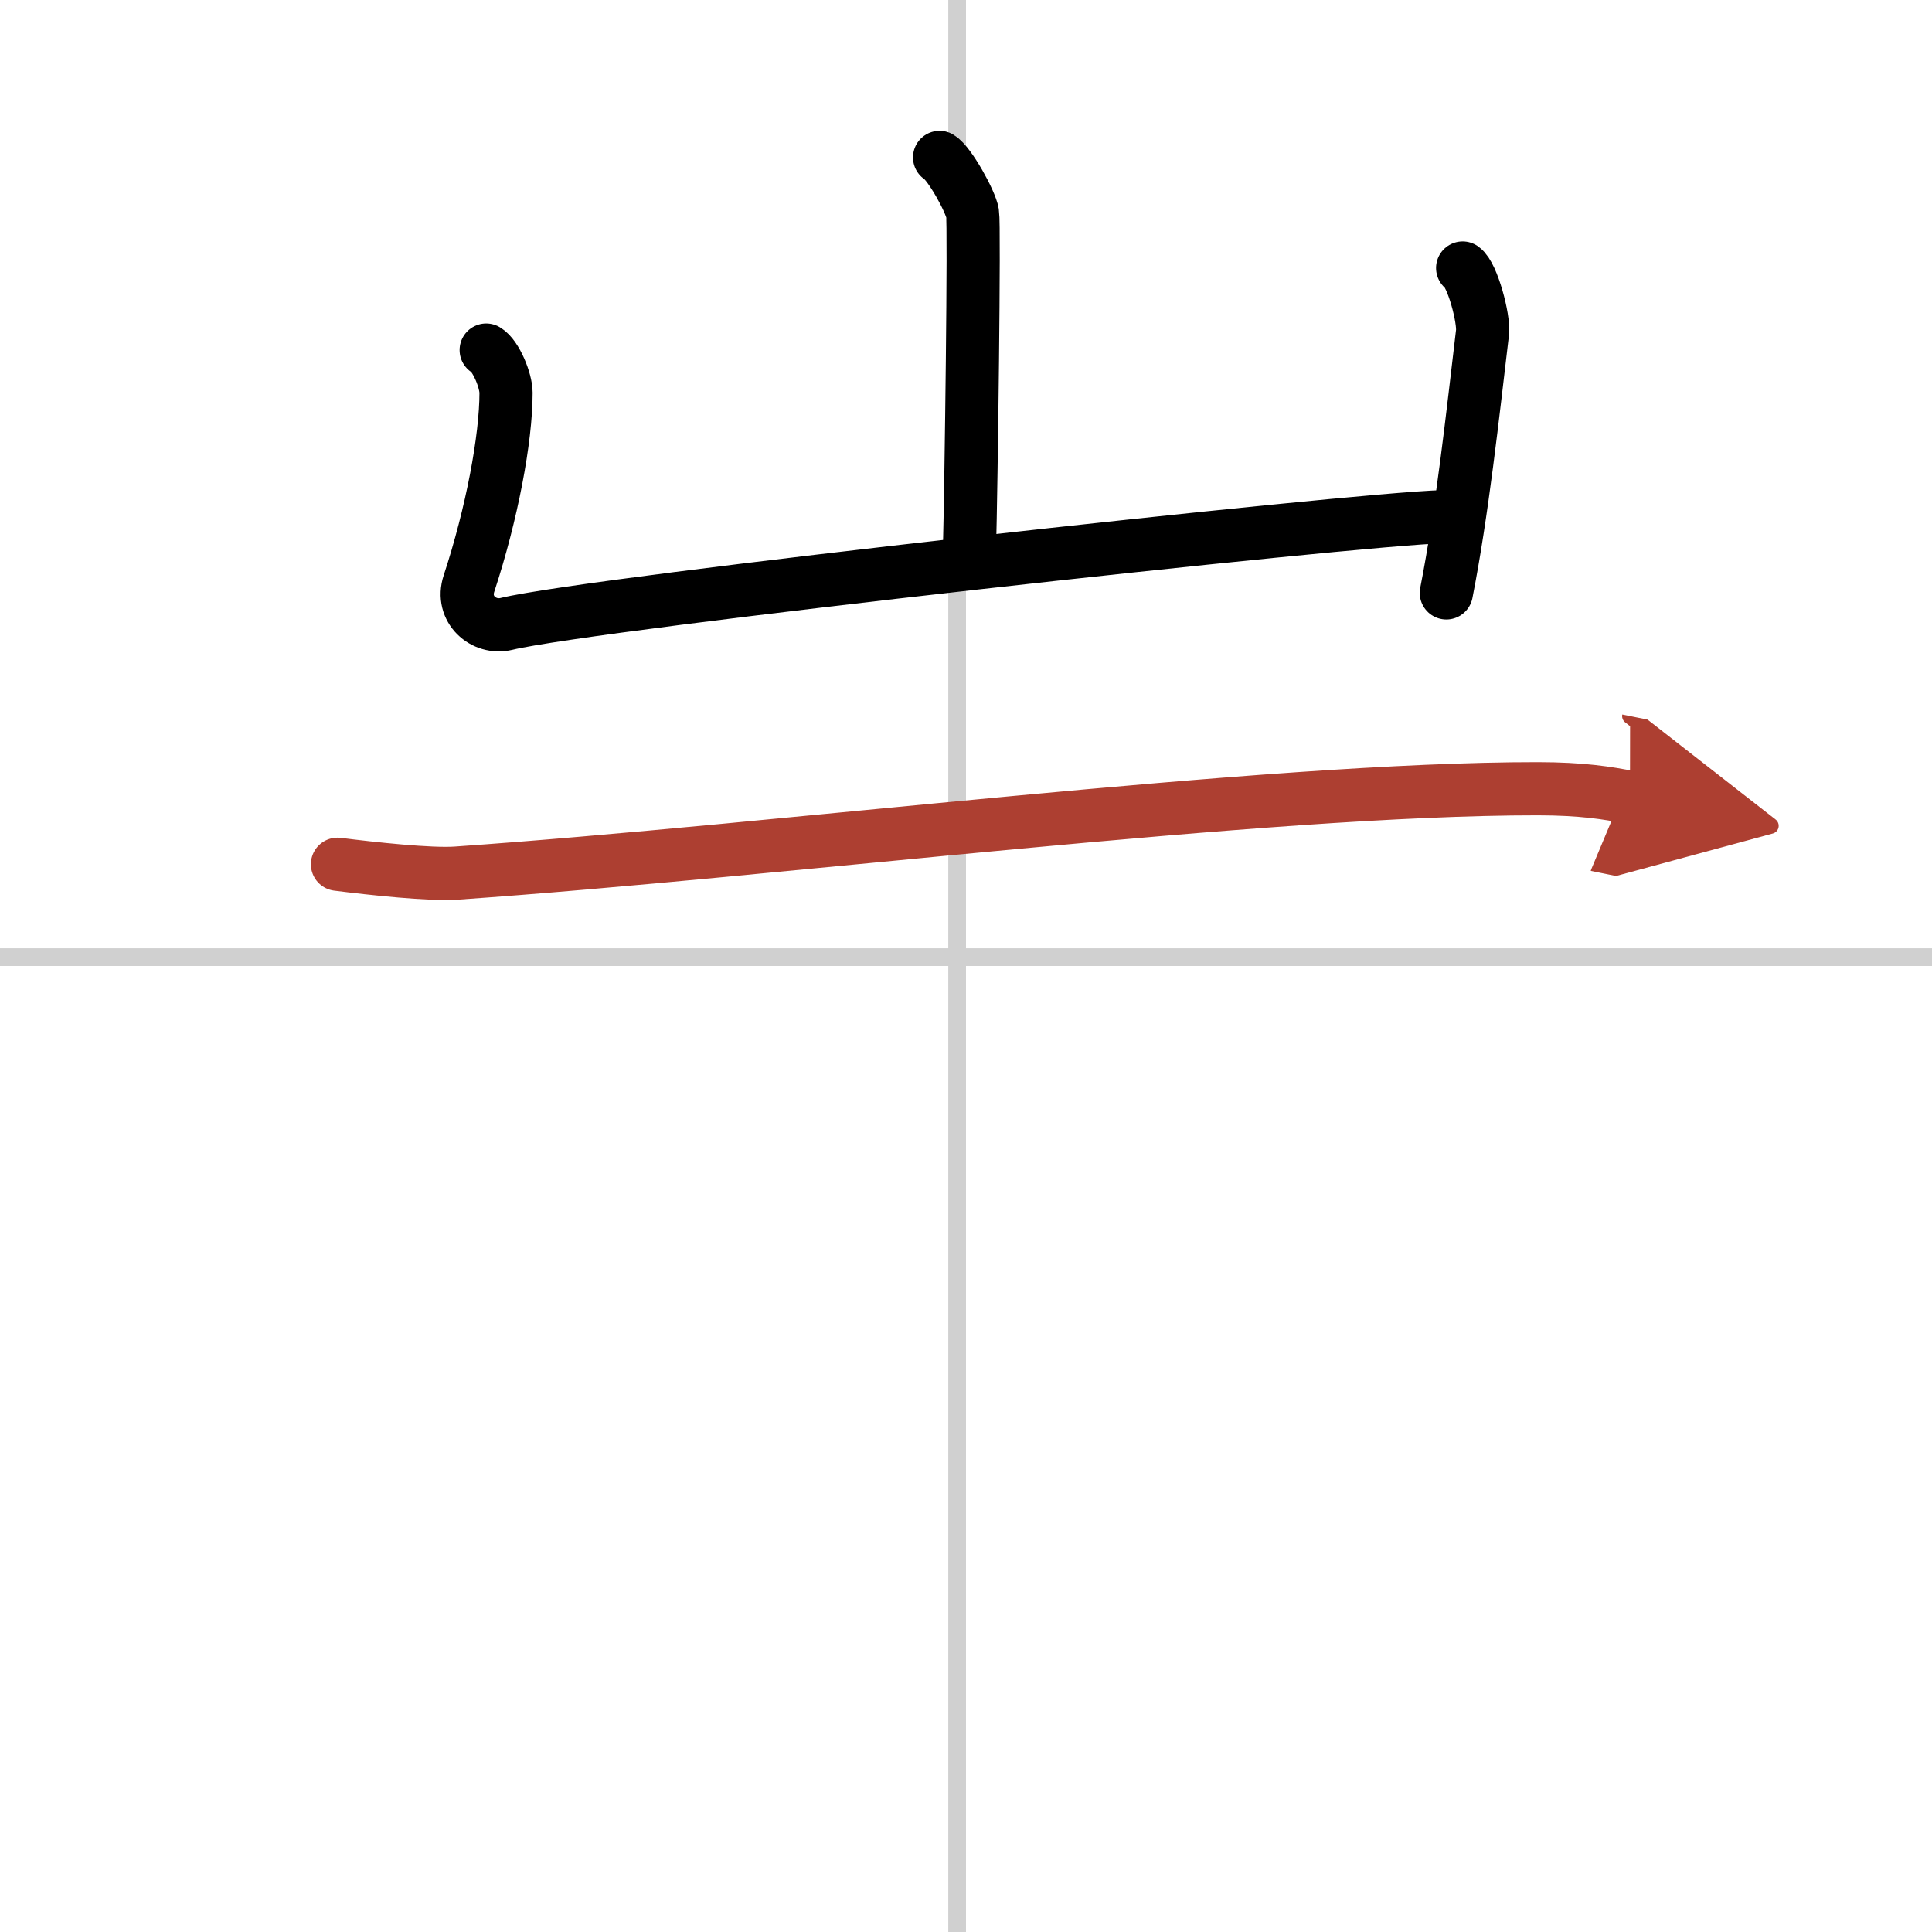 <svg width="400" height="400" viewBox="0 0 109 109" xmlns="http://www.w3.org/2000/svg"><defs><marker id="a" markerWidth="4" orient="auto" refX="1" refY="5" viewBox="0 0 10 10"><polyline points="0 0 10 5 0 10 1 5" fill="#ad3f31" stroke="#ad3f31"/></marker></defs><g fill="none" stroke="#000" stroke-linecap="round" stroke-linejoin="round" stroke-width="3"><rect width="100%" height="100%" fill="#fff" stroke="#fff"/><line x1="54" x2="54" y2="109" stroke="#d0d0d0" stroke-width="1"/><line x2="109" y1="54" y2="54" stroke="#d0d0d0" stroke-width="1"/><path d="m53.01 8.88c0.56 0.33 1.75 2.48 1.86 3.15 0.11 0.66-0.07 15.08-0.18 19.23"/><path d="m27.43 19.75c0.56 0.33 1.12 1.73 1.12 2.41 0 2.59-0.8 6.84-2.09 10.76-0.48 1.45 0.83 2.59 2.11 2.28 4.93-1.2 47.83-5.92 52.85-6.05"/><path d="m82.52 15.12c0.56 0.39 1.21 2.87 1.12 3.64-0.56 4.71-1.14 10.11-2.04 14.69"/><path d="M19.04,48.76c1.99,0.25,5.22,0.6,6.7,0.5C43.86,48,71.36,44.49,86.75,44.5c2.48,0,3.97,0.24,5.21,0.49" marker-end="url(#a)" stroke="#ad3f31"/></g></svg>

